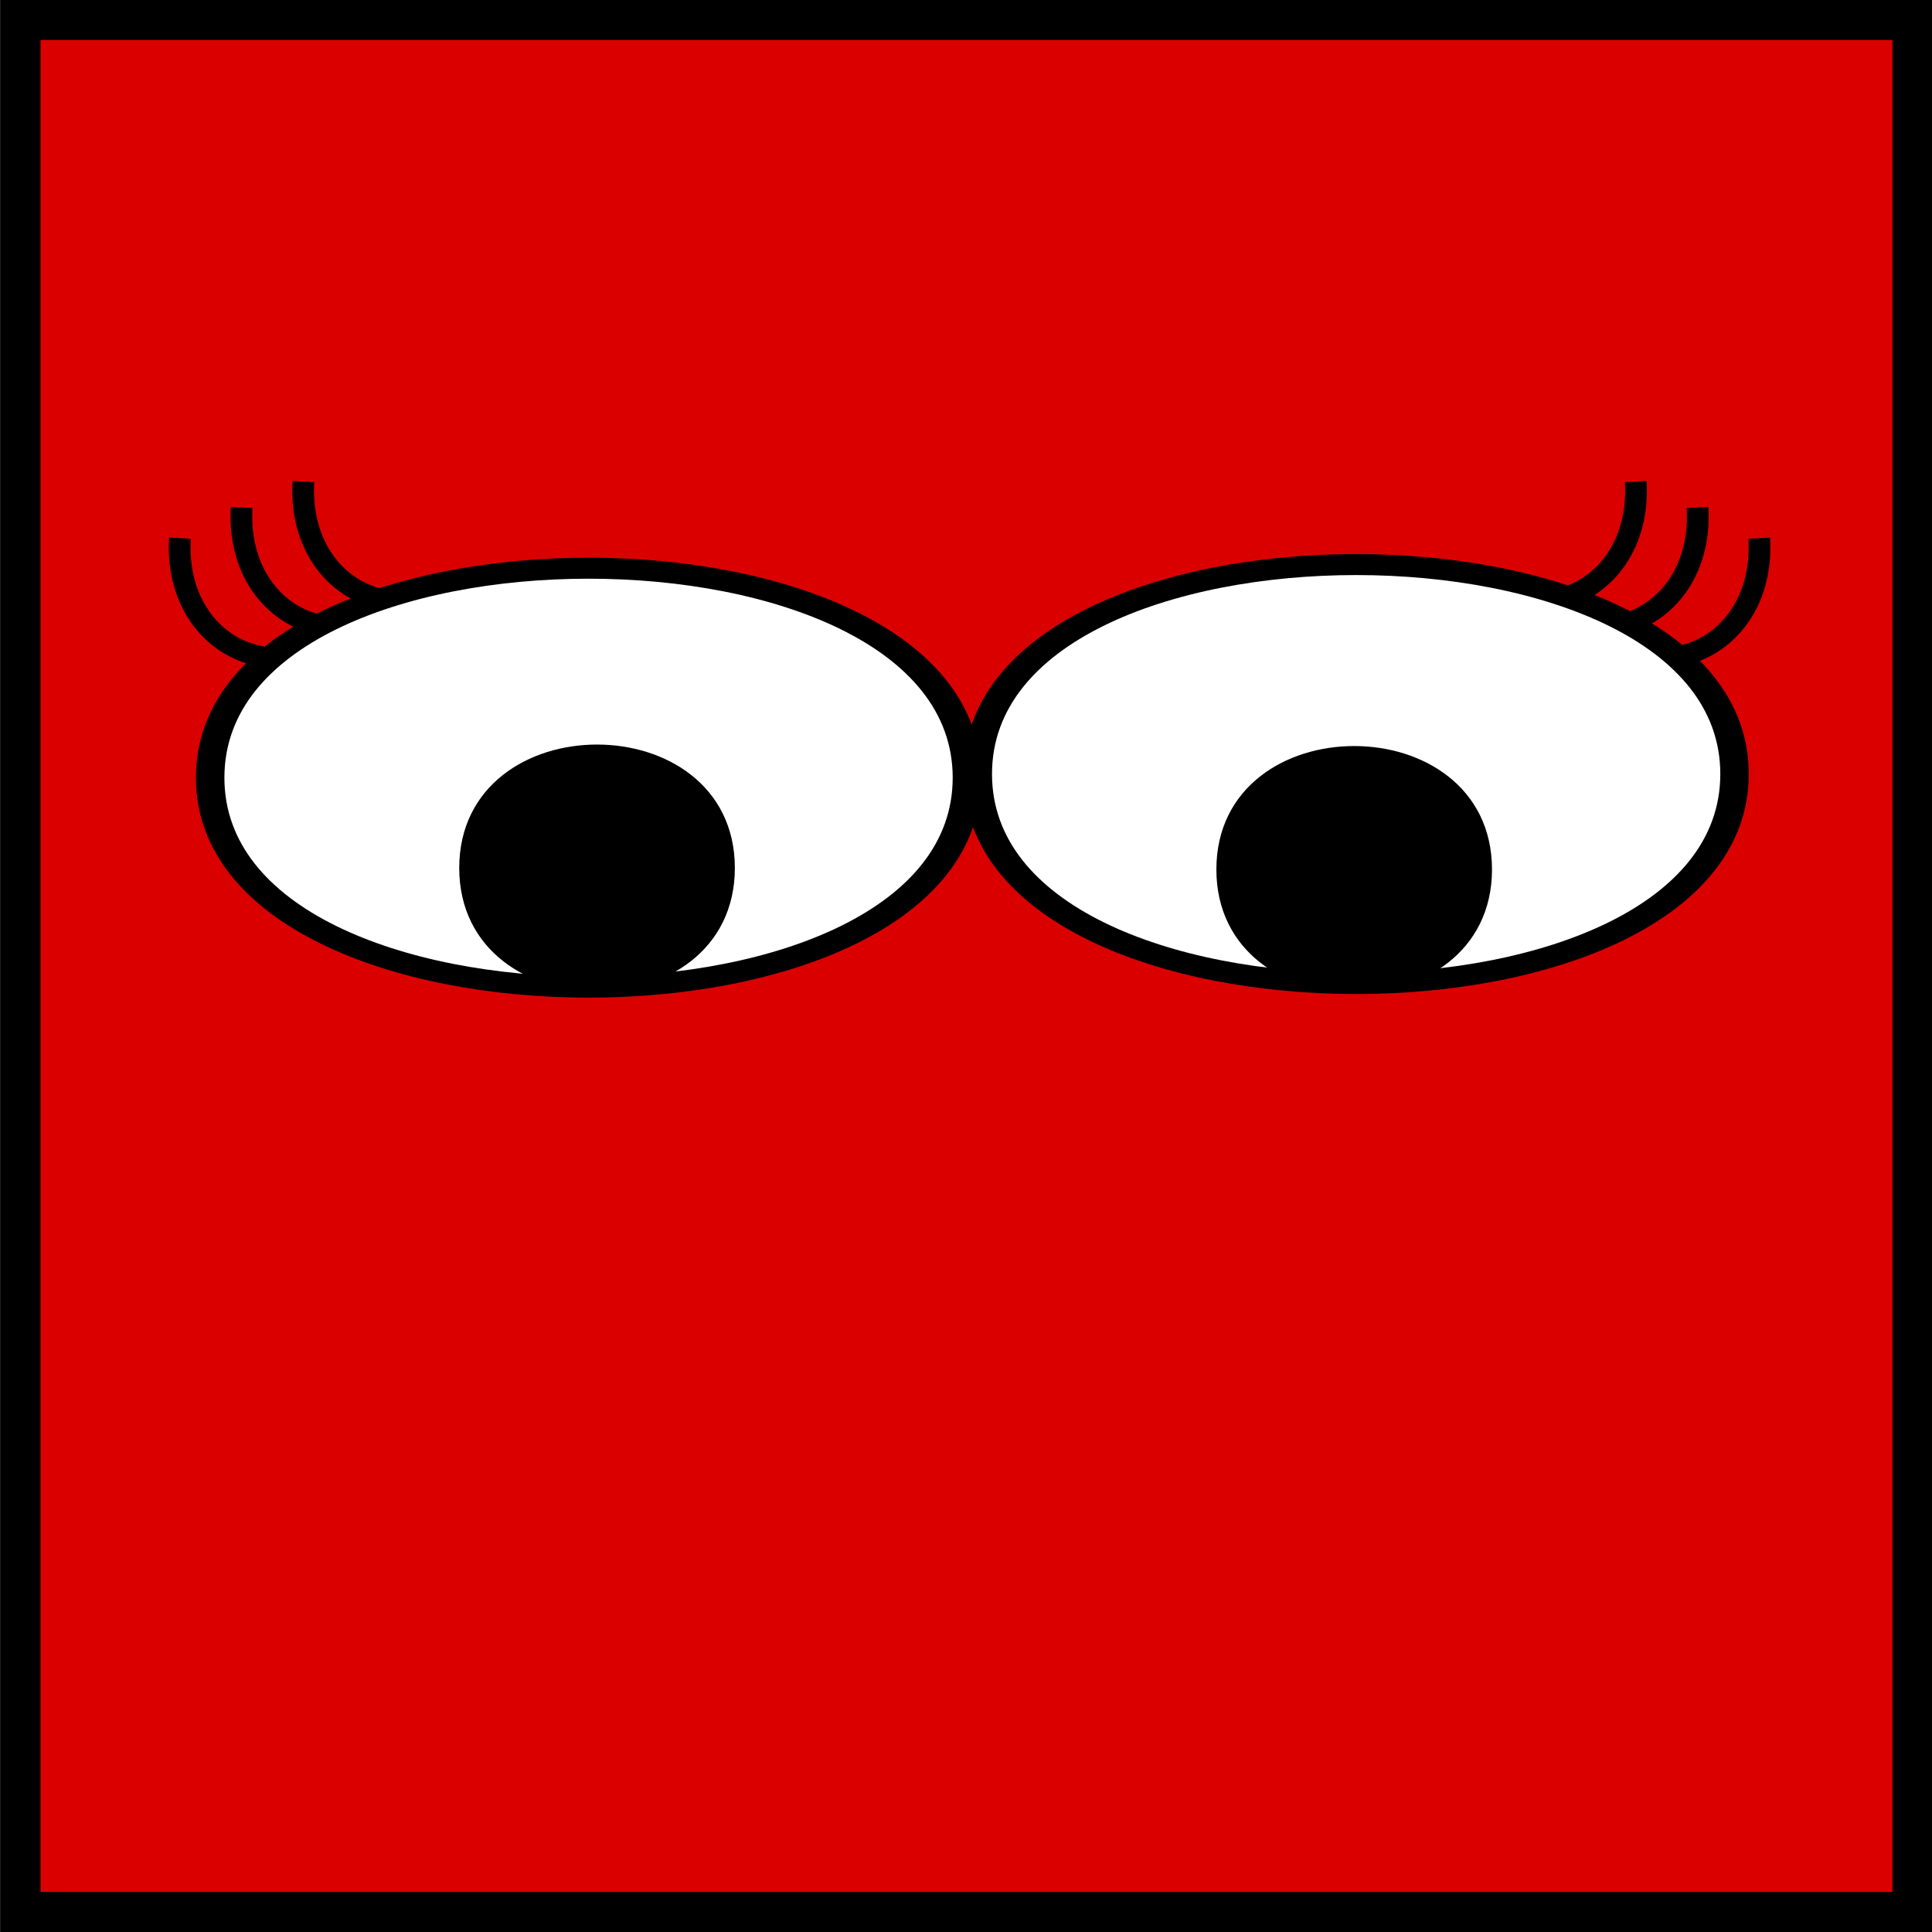 <?xml version="1.0" encoding="UTF-8" standalone="no"?>
<!-- Created with Inkscape (http://www.inkscape.org/) -->
<svg
    xmlns:inkscape="http://www.inkscape.org/namespaces/inkscape"
    xmlns:rdf="http://www.w3.org/1999/02/22-rdf-syntax-ns#"
    xmlns="http://www.w3.org/2000/svg"
    xmlns:cc="http://web.resource.org/cc/"
    xmlns:dc="http://purl.org/dc/elements/1.1/"
    xmlns:sodipodi="http://sodipodi.sourceforge.net/DTD/sodipodi-0.dtd"
    xmlns:svg="http://www.w3.org/2000/svg"
    xmlns:ns1="http://sozi.baierouge.fr"
    xmlns:xlink="http://www.w3.org/1999/xlink"
    id="svg2383"
    sodipodi:docname="eyes lashes.svg"
    viewBox="0 0 90.458 90.458"
    sodipodi:version="0.32"
    version="1.0"
    inkscape:output_extension="org.inkscape.output.svg.inkscape"
    inkscape:version="0.45.1"
    sodipodi:docbase="/home/ted/Desktop"
  >
  <rect x="0" y="0" width="90.458" height="90.458" fill="#333333" stroke="none"/>
  <sodipodi:namedview
      id="base"
      bordercolor="#666666"
      inkscape:pageshadow="2"
      guidetolerance="10"
      pagecolor="#ffffff"
      gridtolerance="10000"
      inkscape:window-height="589"
      inkscape:zoom="3.1815021"
      objecttolerance="10"
      borderopacity="1.0"
      inkscape:current-layer="layer1"
      inkscape:cx="45.228901"
      inkscape:cy="45.229023"
      inkscape:window-y="25"
      inkscape:window-x="0"
      inkscape:window-width="910"
      inkscape:pageopacity="0.0"
      inkscape:document-units="px"
  />
  <g
      id="layer1"
      inkscape:label="Layer 1"
      inkscape:groupmode="layer"
      transform="translate(816.66 -255.7)"
    >
    <g
        id="g2309"
        transform="translate(-1410.3 223.82)"
      >
      <rect
          id="rect122"
          style="fill-rule:evenodd;stroke:#000000;stroke-width:1.875;fill:#db0000"
          height="88.583"
          width="88.583"
          y="32.817"
          x="594.6"
      />
      <g
          id="g208"
          transform="translate(222.64 -696.5)"
        >
        <g
            id="g175"
            transform="matrix(-1 0 0 1 831.69 -7.715)"
          >
          <path
              id="path172"
              d="m390.01 758.95c-2.89-0.49-5.3-3.37-5.06-7.71"
              sodipodi:nodetypes="cc"
              style="stroke:#000000;stroke-width:1pt;fill:none"
              transform="matrix(.763 0 0 .719 84.602 221.15)"
          />
          <path
              id="path173"
              d="m390.01 758.95c-2.89-0.49-5.3-3.37-5.06-7.71"
              sodipodi:nodetypes="cc"
              style="stroke:#000000;stroke-width:1pt;fill:none"
              transform="matrix(.763 0 0 .719 87.493 219.71)"
          />
          <path
              id="path174"
              d="m390.01 758.95c-2.89-0.49-5.3-3.37-5.06-7.71"
              sodipodi:nodetypes="cc"
              style="stroke:#000000;stroke-width:1pt;fill:none"
              transform="matrix(.763 0 0 .719 90.384 218.5)"
          />
        </g
        >
        <g
            id="g179"
            transform="translate(1.105 -7.715)"
          >
          <path
              id="path180"
              d="m390.01 758.95c-2.89-0.49-5.3-3.37-5.06-7.71"
              sodipodi:nodetypes="cc"
              style="stroke:#000000;stroke-width:1pt;fill:none"
              transform="matrix(.763 0 0 .719 84.602 221.15)"
          />
          <path
              id="path181"
              d="m390.01 758.95c-2.89-0.49-5.3-3.37-5.06-7.71"
              sodipodi:nodetypes="cc"
              style="stroke:#000000;stroke-width:1pt;fill:none"
              transform="matrix(.763 0 0 .719 87.493 219.71)"
          />
          <path
              id="path182"
              d="m390.01 758.95c-2.89-0.49-5.3-3.37-5.06-7.71"
              sodipodi:nodetypes="cc"
              style="stroke:#000000;stroke-width:1pt;fill:none"
              transform="matrix(.763 0 0 .719 90.384 218.5)"
          />
        </g
        >
        <path
            id="path168"
            d="m88.583 751.18c0-17.72-35.433-17.72-35.433 0s35.433 17.72 35.433 0z"
            sodipodi:nodetypes="ccs"
            style="fill-rule:evenodd;stroke:#000000;stroke-width:1pt;fill:#ffffff"
            transform="matrix(1 0 0 .738 363.63 210.25)"
        />
        <path
            id="path169"
            d="m88.583 751.18c0-17.72-35.433-17.72-35.433 0s35.433 17.72 35.433 0z"
            sodipodi:nodetypes="ccs"
            style="stroke:#000000;stroke-width:1pt;fill-rule:evenodd"
            transform="matrix(.351 0 0 .414 409.53 458.1)"
        />
        <path
            id="path170"
            d="m88.583 751.18c0-17.72-35.433-17.72-35.433 0s35.433 17.72 35.433 0z"
            sodipodi:nodetypes="ccs"
            style="fill-rule:evenodd;stroke:#000000;stroke-width:1pt;fill:#ffffff"
            transform="matrix(1 0 0 .738 327.69 210.42)"
        />
        <path
            id="path171"
            d="m88.583 751.18c0-17.72-35.433-17.72-35.433 0s35.433 17.72 35.433 0z"
            sodipodi:nodetypes="ccs"
            style="stroke:#000000;stroke-width:1pt;fill-rule:evenodd"
            transform="matrix(.351 0 0 .414 374.08 458.03)"
        />
      </g
      >
    </g
    >
  </g
  >
</svg
>
